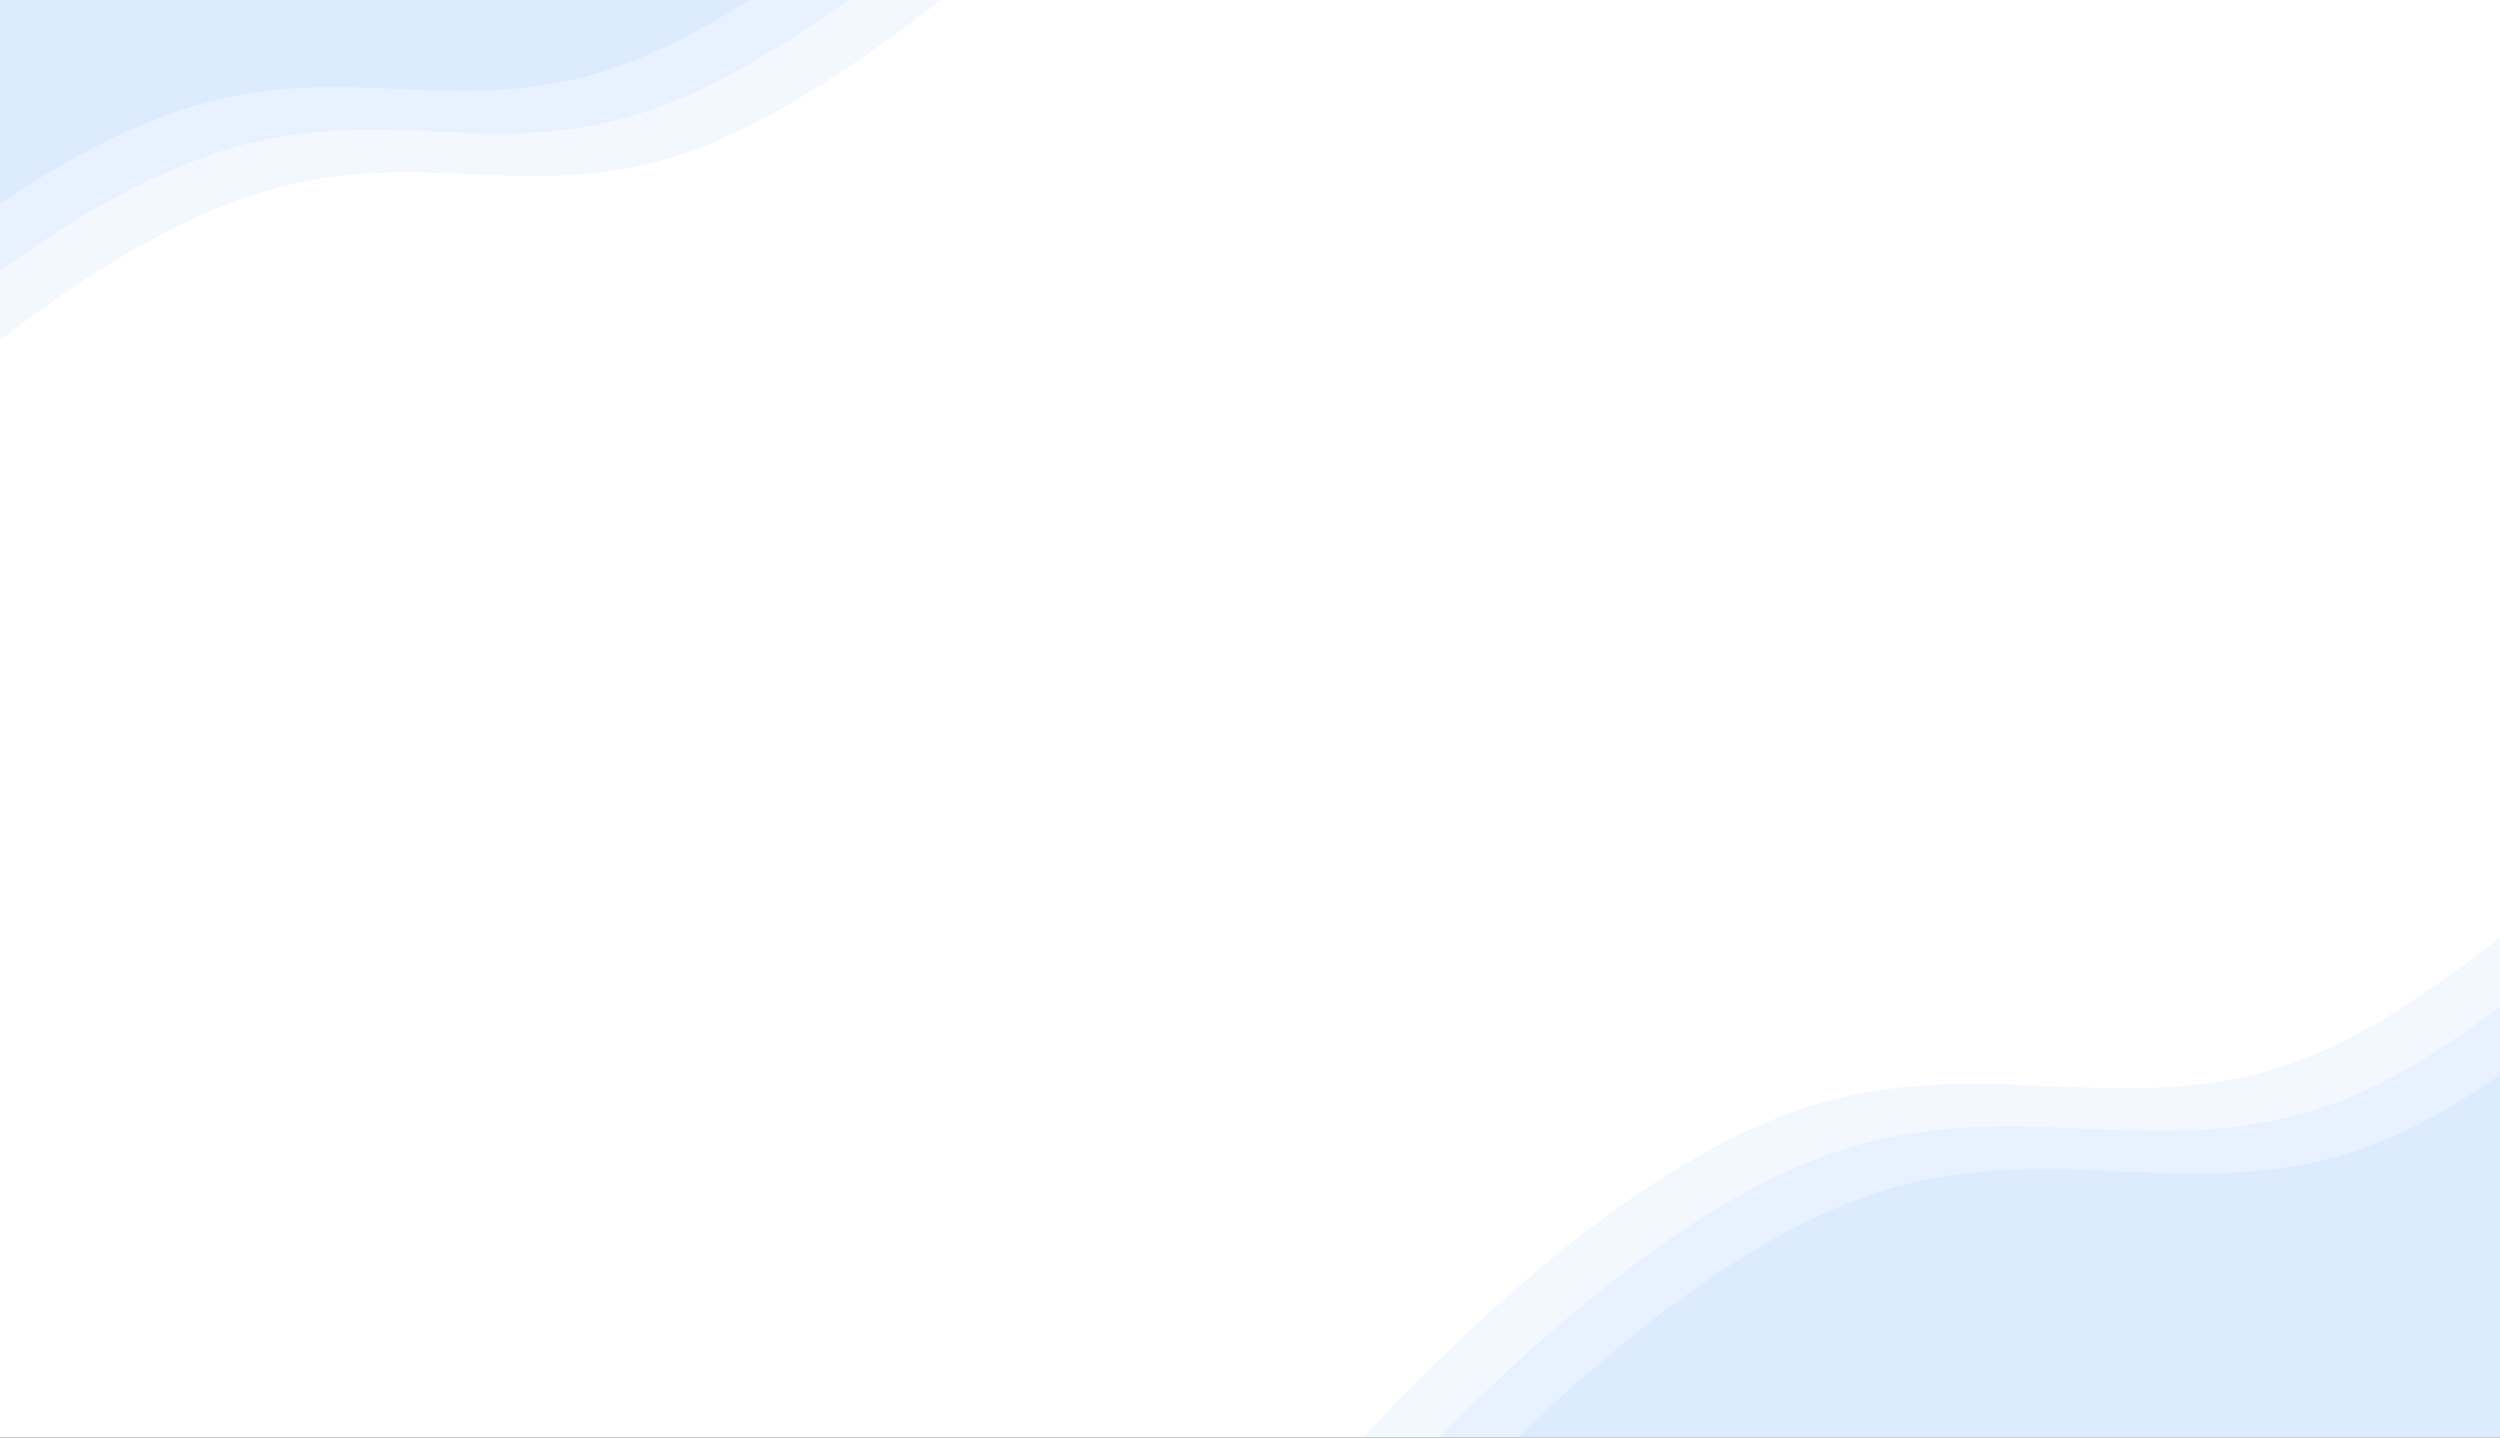 <?xml version="1.0" encoding="UTF-8"?> <svg xmlns="http://www.w3.org/2000/svg" width="1200" height="690" viewBox="0 0 1200 690" fill="none"><rect x="0" y="0" width="1200" height="690" fill="#333333" stroke="none"/><g clip-path="url(#clip0_247_612)"><rect width="1200" height="690" fill="white"></rect><g clip-path="url(#clip1_247_612)"><mask id="mask0_247_612" style="mask-type:luminance" maskUnits="userSpaceOnUse" x="584" y="319" width="835" height="785"><path d="M1418.04 616.85L831.108 1103.96L584.154 806.402L1171.08 319.29L1418.04 616.85Z" fill="white"></path></mask><g mask="url(#mask0_247_612)"><path d="M1239.04 739.841C1317.42 709.713 1417.23 615.878 1417.23 615.878L1281.04 451.778C1281.04 451.778 1209.86 516.463 1155.16 542.577C1059.94 588.033 985.318 538.497 887.248 577.427C749.417 632.138 604.477 830.889 604.477 830.889L738.484 992.357C738.484 992.357 888.554 809.128 1021.24 763.675C1103.58 735.464 1157.6 771.144 1239.04 739.841Z" fill="#0066FF" fill-opacity="0.05"></path></g></g><g clip-path="url(#clip2_247_612)"><mask id="mask1_247_612" style="mask-type:luminance" maskUnits="userSpaceOnUse" x="567" y="298" width="835" height="786"><path d="M1401.05 596.376L814.116 1083.49L567.162 785.927L1154.09 298.816L1401.05 596.376Z" fill="white"></path></mask><g mask="url(#mask1_247_612)"><path d="M1222.04 719.366C1300.42 689.238 1400.24 595.404 1400.24 595.404L1264.05 431.303C1264.05 431.303 1192.86 495.989 1138.16 522.102C1042.94 567.559 968.325 518.023 870.255 556.952C732.424 611.664 587.485 810.415 587.485 810.415L721.492 971.882C721.492 971.882 871.562 788.654 1004.24 743.2C1086.59 714.99 1140.6 750.67 1222.04 719.366Z" fill="#0066FF" fill-opacity="0.05"></path></g></g><mask id="mask2_247_612" style="mask-type:luminance" maskUnits="userSpaceOnUse" x="539" y="265" width="851" height="805"><path d="M1389.72 582.726L802.787 1069.84L539.807 752.967L1126.74 265.856L1389.72 582.726Z" fill="white"></path></mask><g mask="url(#mask2_247_612)"><path d="M1205.05 698.892C1283.43 668.764 1383.25 574.93 1383.25 574.93L1247.05 410.829C1247.05 410.829 1175.87 475.515 1121.17 501.628C1025.95 547.085 951.333 497.549 853.263 536.478C715.432 591.189 570.492 789.941 570.492 789.941L704.499 951.408C704.499 951.408 854.569 768.179 987.25 722.726C1069.6 694.515 1123.61 730.196 1205.05 698.892Z" fill="#0066FF" fill-opacity="0.05"></path></g><g clip-path="url(#clip3_247_612)"><mask id="mask3_247_612" style="mask-type:luminance" maskUnits="userSpaceOnUse" x="-319" y="-350" width="835" height="785"><path d="M515.537 -52.316L-71.393 434.795L-318.347 137.235L268.583 -349.876L515.537 -52.316Z" fill="white"></path></mask><g mask="url(#mask3_247_612)"><path d="M336.535 70.674C414.916 40.546 514.731 -53.288 514.731 -53.288L378.539 -217.389C378.539 -217.389 307.356 -152.703 252.656 -126.59C157.436 -81.133 82.817 -130.669 -15.253 -91.74C-153.084 -37.029 -298.023 161.723 -298.023 161.723L-164.017 323.19C-164.017 323.19 -13.946 139.961 118.735 94.508C201.084 66.297 255.095 101.978 336.535 70.674Z" fill="#0066FF" fill-opacity="0.05"></path></g></g><g clip-path="url(#clip4_247_612)"><mask id="mask4_247_612" style="mask-type:luminance" maskUnits="userSpaceOnUse" x="-336" y="-371" width="835" height="786"><path d="M498.545 -72.791L-88.385 414.321L-335.339 116.761L251.591 -370.35L498.545 -72.791Z" fill="white"></path></mask><g mask="url(#mask4_247_612)"><path d="M319.543 50.2C397.924 20.072 497.738 -73.763 497.738 -73.763L361.546 -237.863C361.546 -237.863 290.364 -173.177 235.664 -147.064C140.443 -101.607 65.825 -151.144 -32.245 -112.214C-170.076 -57.503 -315.016 141.248 -315.016 141.248L-181.009 302.716C-181.009 302.716 -30.939 119.487 101.742 74.034C184.091 45.823 238.103 81.503 319.543 50.2Z" fill="#0066FF" fill-opacity="0.05"></path></g></g><mask id="mask5_247_612" style="mask-type:luminance" maskUnits="userSpaceOnUse" x="-363" y="-404" width="851" height="805"><path d="M487.217 -86.44L-99.713 400.671L-362.693 83.801L224.237 -403.31L487.217 -86.44Z" fill="white"></path></mask><g mask="url(#mask5_247_612)"><path d="M302.551 29.725C380.932 -0.402 480.746 -94.237 480.746 -94.237L344.554 -258.337C344.554 -258.337 273.372 -193.652 218.672 -167.539C123.451 -122.082 48.833 -171.618 -49.237 -132.688C-187.068 -77.977 -332.008 120.774 -332.008 120.774L-198.001 282.242C-198.001 282.242 -47.931 99.013 84.75 53.559C167.099 25.349 221.111 61.029 302.551 29.725Z" fill="#0066FF" fill-opacity="0.05"></path></g></g><defs><clipPath id="clip0_247_612"><rect width="1200" height="690" fill="white"></rect></clipPath><clipPath id="clip1_247_612"><rect width="762.734" height="386.689" fill="white" transform="matrix(0.77 -0.639 -0.639 -0.77 831.108 1103.96)"></rect></clipPath><clipPath id="clip2_247_612"><rect width="762.734" height="386.689" fill="white" transform="matrix(0.77 -0.639 -0.639 -0.77 814.116 1083.49)"></rect></clipPath><clipPath id="clip3_247_612"><rect width="762.734" height="386.689" fill="white" transform="matrix(0.77 -0.639 -0.639 -0.77 -71.393 434.795)"></rect></clipPath><clipPath id="clip4_247_612"><rect width="762.734" height="386.689" fill="white" transform="matrix(0.77 -0.639 -0.639 -0.77 -88.385 414.321)"></rect></clipPath></defs></svg> 